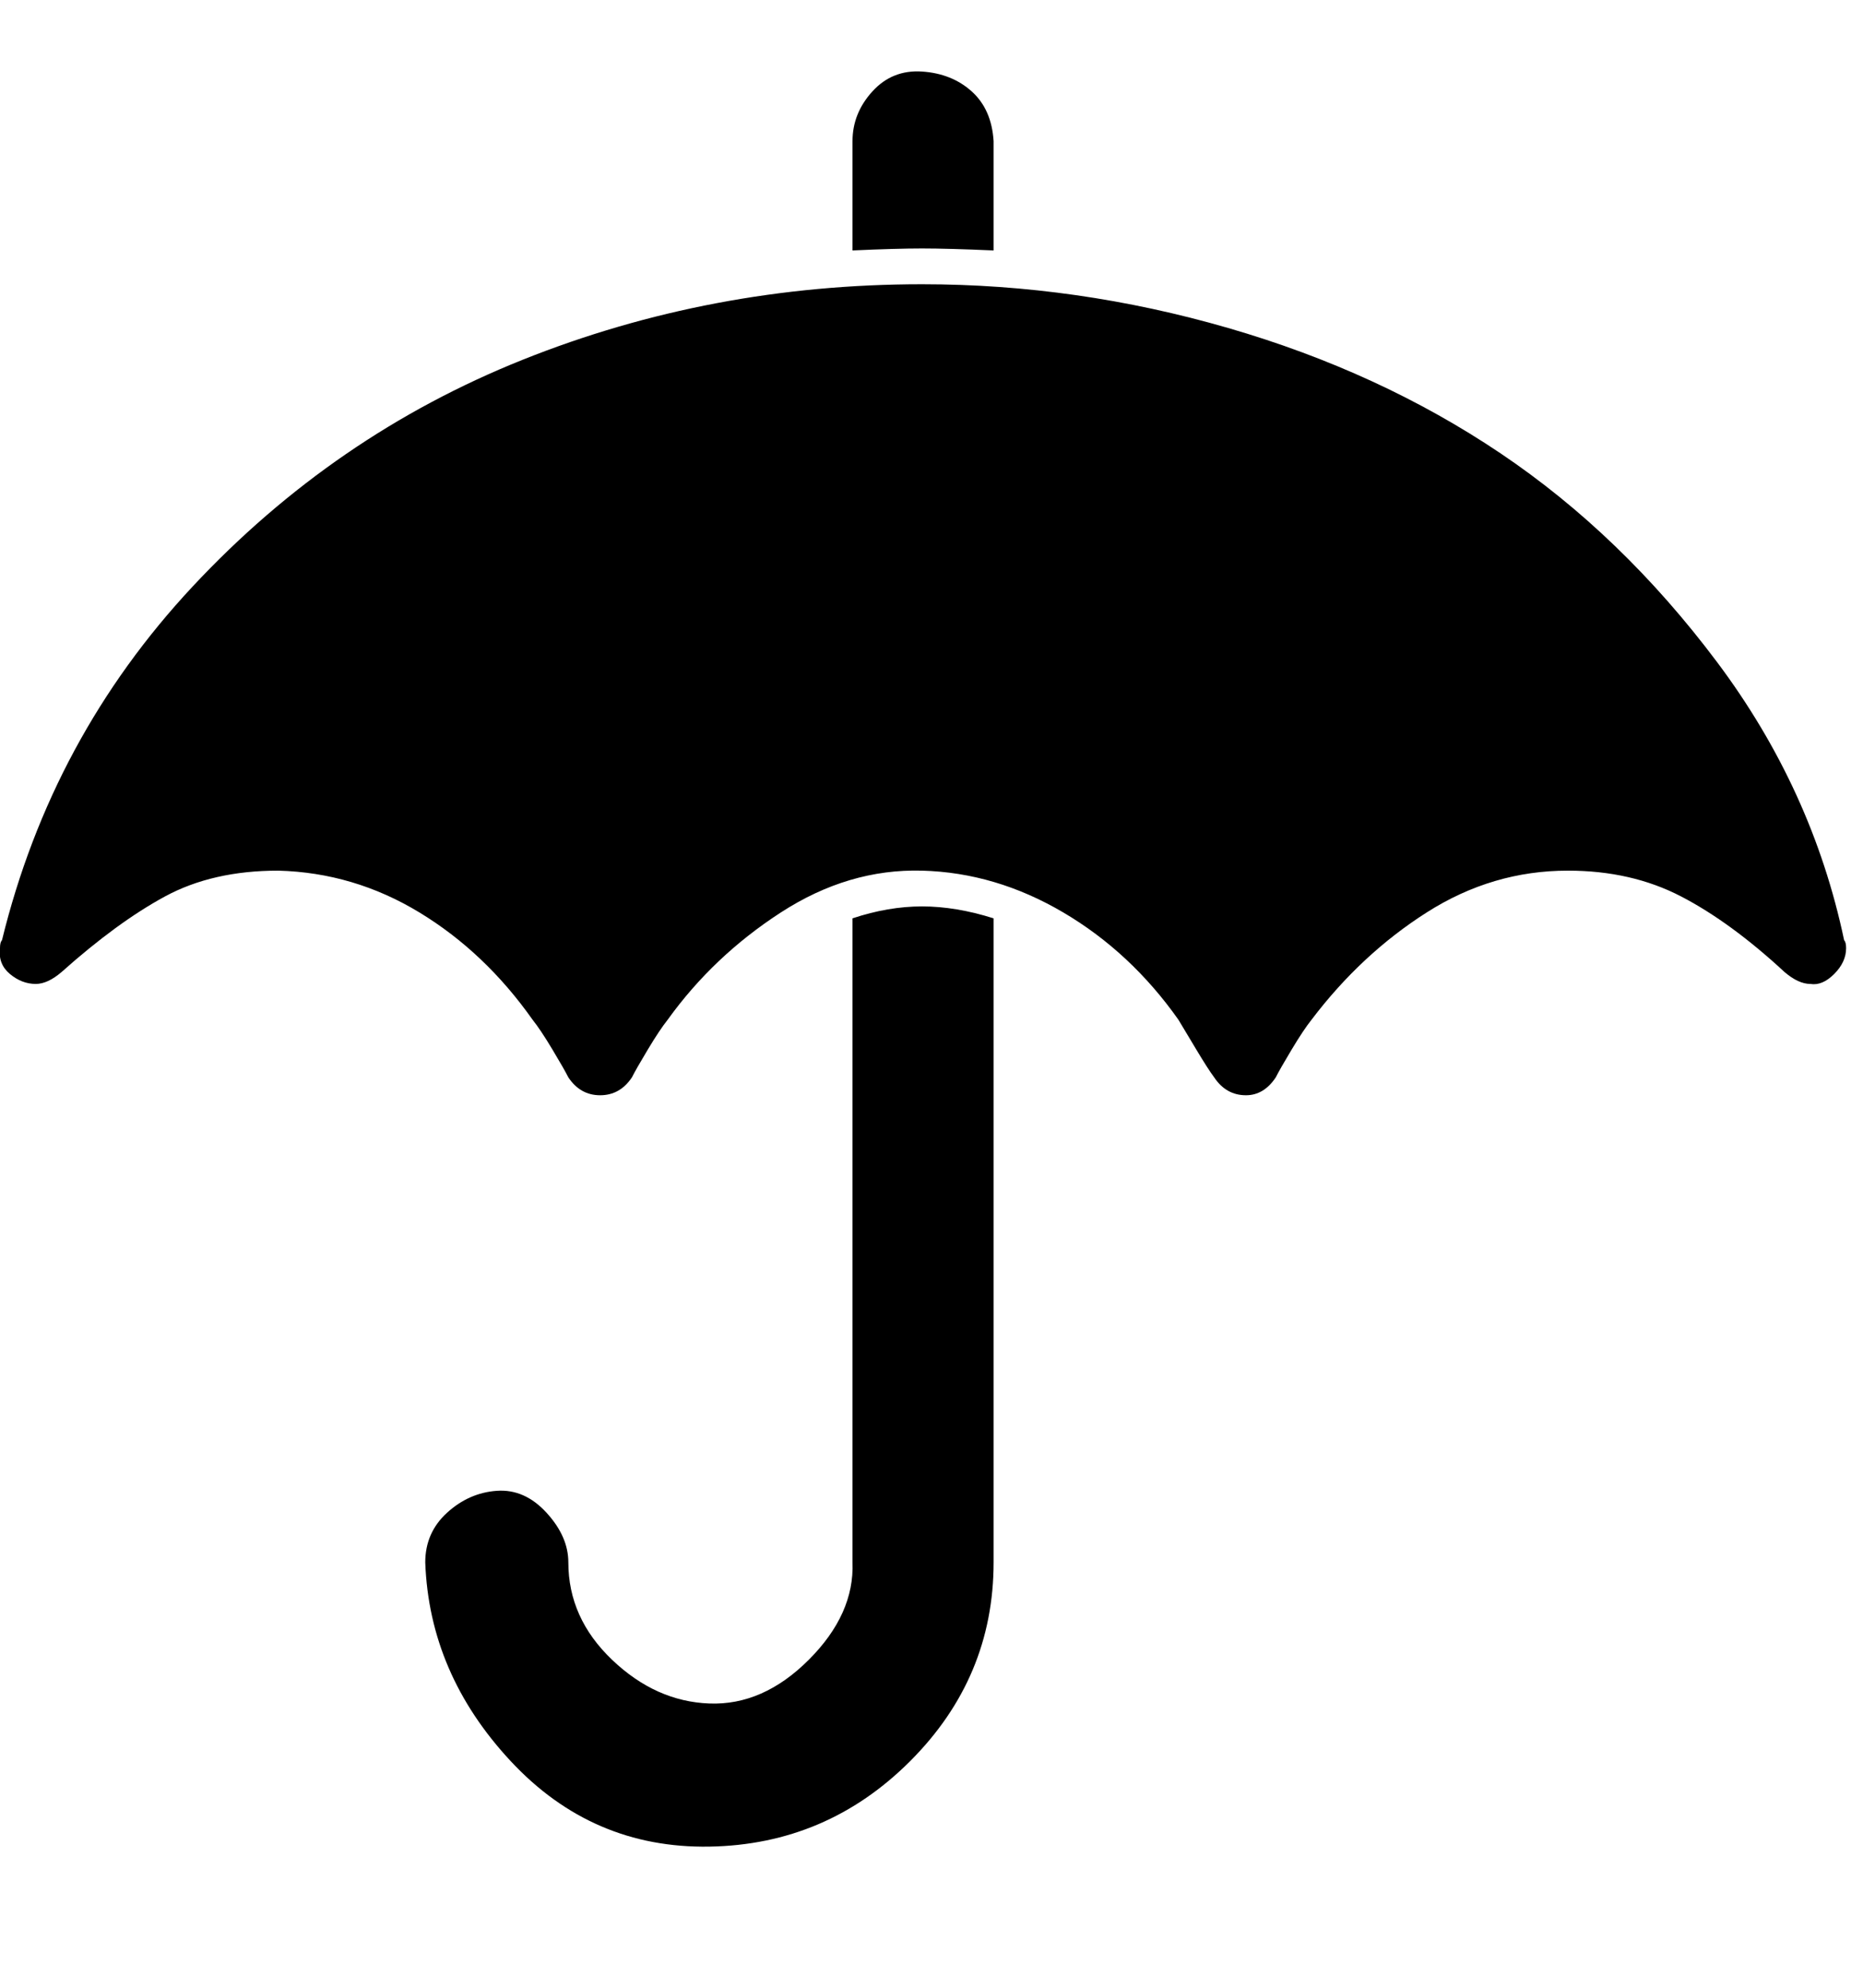 <!-- Generated by IcoMoon.io -->
<svg version="1.1" xmlns="http://www.w3.org/2000/svg" width="30" height="32" viewBox="0 0 30 32">
<title>umbrella</title>
<path d="M16 14.784v10.368q0 1.856-1.344 3.2t-3.232 1.376-3.2-1.376-1.376-3.2q0-0.48 0.352-0.8t0.8-0.352 0.8 0.352 0.352 0.8q0 0.896 0.704 1.568t1.568 0.704 1.6-0.704 0.704-1.568v-10.368q0.576-0.192 1.12-0.192t1.152 0.192zM29.728 15.264q0 0.224-0.192 0.416t-0.384 0.16q-0.192 0-0.416-0.192-0.864-0.8-1.664-1.216t-1.824-0.416q-1.216 0-2.272 0.672t-1.856 1.728q-0.128 0.16-0.32 0.48t-0.256 0.448q-0.192 0.288-0.48 0.288-0.32 0-0.512-0.288-0.096-0.128-0.288-0.448t-0.288-0.48q-0.768-1.088-1.856-1.728t-2.272-0.672-2.272 0.672-1.824 1.728q-0.128 0.16-0.32 0.48t-0.256 0.448q-0.192 0.288-0.512 0.288t-0.512-0.288q-0.064-0.128-0.256-0.448t-0.32-0.48q-0.768-1.088-1.824-1.728t-2.272-0.672q-1.056 0-1.824 0.416t-1.664 1.216q-0.224 0.192-0.416 0.192-0.224 0-0.416-0.16t-0.16-0.416q0-0.096 0.032-0.128 0.8-3.264 3.072-5.696t5.312-3.648 6.432-1.216q2.496 0 4.928 0.704t4.384 2.016 3.488 3.36 2.048 4.48q0.032 0.032 0.032 0.128zM16 2.272v1.76q-0.736-0.032-1.152-0.032t-1.12 0.032v-1.76q0-0.448 0.32-0.8t0.8-0.32 0.8 0.32 0.352 0.8z"></path>
</svg>
